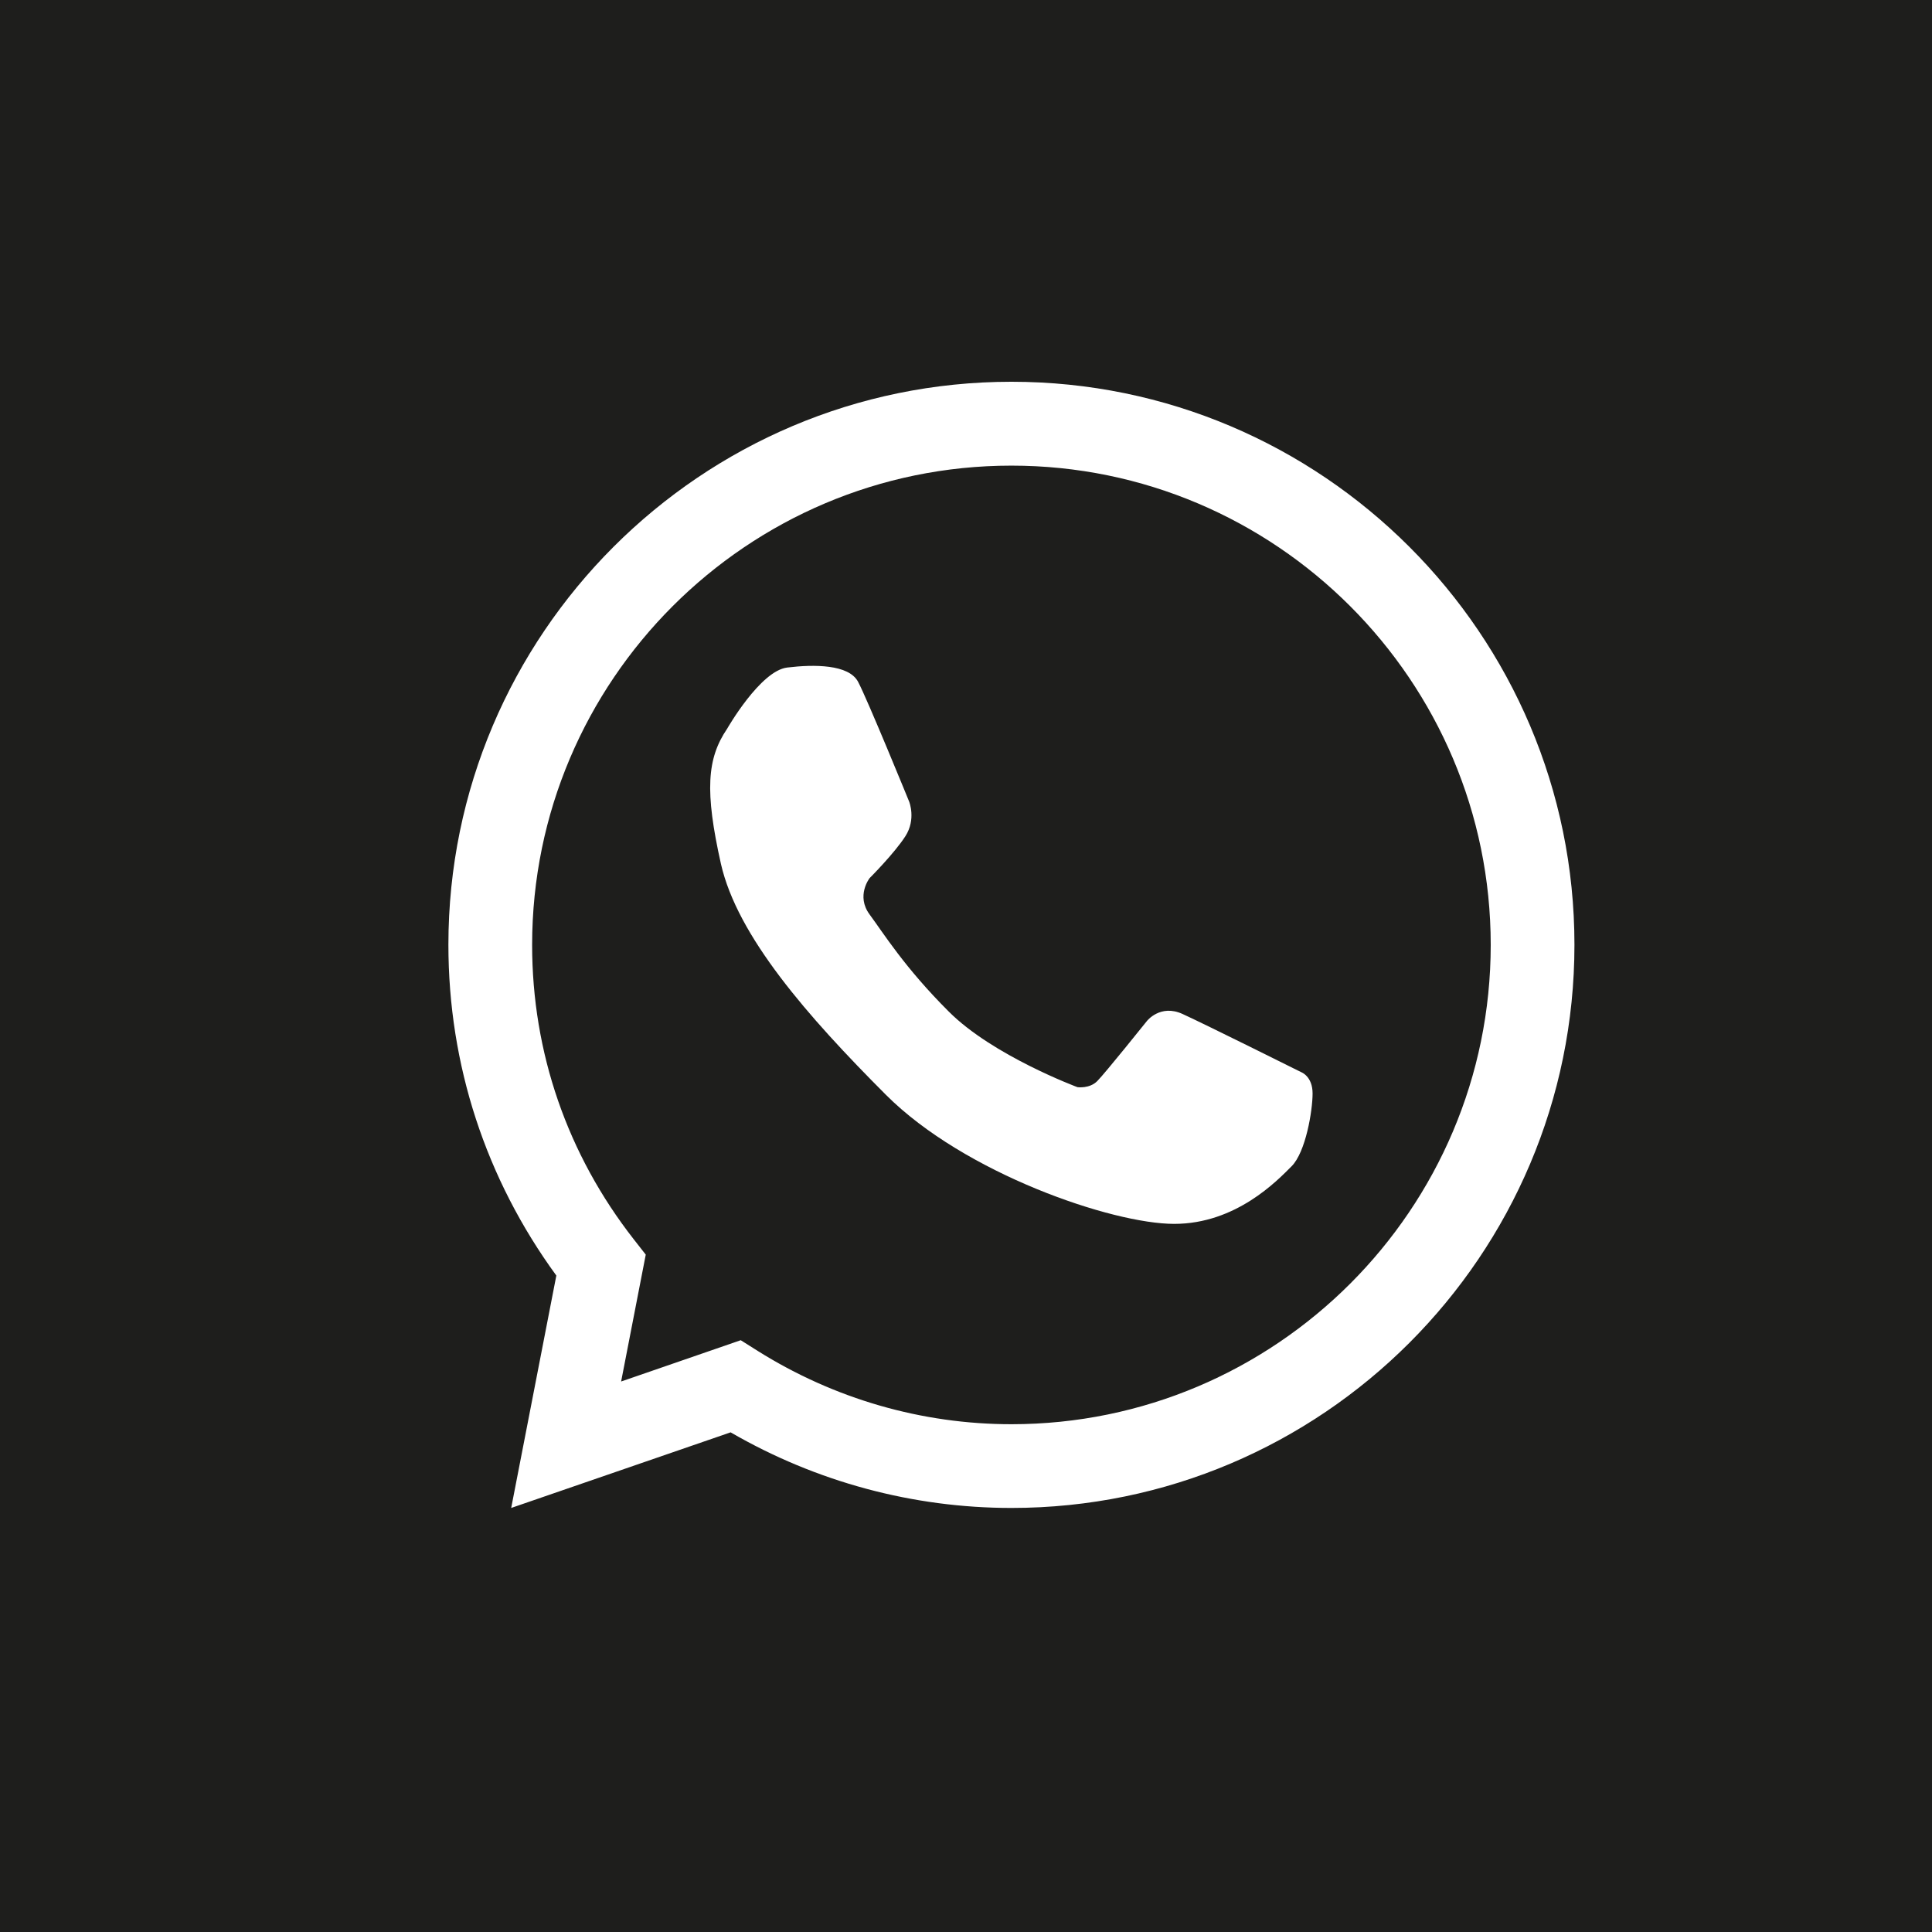 <?xml version="1.0" encoding="utf-8"?>
<!-- Generator: Adobe Illustrator 26.3.1, SVG Export Plug-In . SVG Version: 6.00 Build 0)  -->
<svg version="1.1" id="Livello_1" xmlns="http://www.w3.org/2000/svg" xmlns:xlink="http://www.w3.org/1999/xlink" x="0px" y="0px"
	 viewBox="0 0 135.68 135.68" style="enable-background:new 0 0 135.68 135.68;" xml:space="preserve">
<style type="text/css">
	.st0{fill:#1E1E1C;}
	.st1{fill:#FFFFFF;}
</style>
<g>
	<rect y="0" class="st0" width="135.68" height="135.68"/>
	<g>
		<g>
			<path class="st1" d="M71.03,105.9c-6.92,0-13.71-1.83-19.72-5.31L35.9,105.9l3.17-16.32c-4.96-6.8-7.58-14.8-7.58-23.23
				c0-21.8,17.74-39.54,39.54-39.54c21.81,0,39.54,17.74,39.54,39.54C110.57,88.16,92.84,105.9,71.03,105.9z M52.02,94.12l1.19,0.75
				c5.37,3.37,11.53,5.15,17.82,5.15c18.56,0,33.66-15.1,33.66-33.66S89.59,32.7,71.03,32.7S37.37,47.8,37.37,66.36
				c0,7.55,2.47,14.71,7.15,20.69l0.83,1.06l-1.73,8.91L52.02,94.12z"/>
		</g>
		<path class="st1" d="M51.07,51.17c0,0,2.32-4.06,4.21-4.29s4.33-0.23,4.98,1c0.66,1.24,3.59,8.42,3.59,8.42s0.5,1.24-0.27,2.43
			c-0.77,1.2-2.51,2.94-2.51,2.94s-0.97,1.24,0,2.55s2.46,3.73,5.56,6.82c3.09,3.1,9.04,5.31,9.04,5.31s0.85,0.12,1.39-0.43
			c0.54-0.54,3.48-4.21,3.48-4.21s0.94-1.22,2.51-0.5c1.56,0.71,8.34,4.09,8.34,4.09s0.79,0.29,0.79,1.49s-0.48,4.13-1.48,5.12
			c-0.99,0.99-3.89,4.04-8.24,4.04s-14.72-3.54-20.24-9.06c-5.52-5.53-10.43-11.13-11.59-16.22C49.49,55.57,49.64,53.27,51.07,51.17
			z"/>
	</g>
</g>
</svg>

